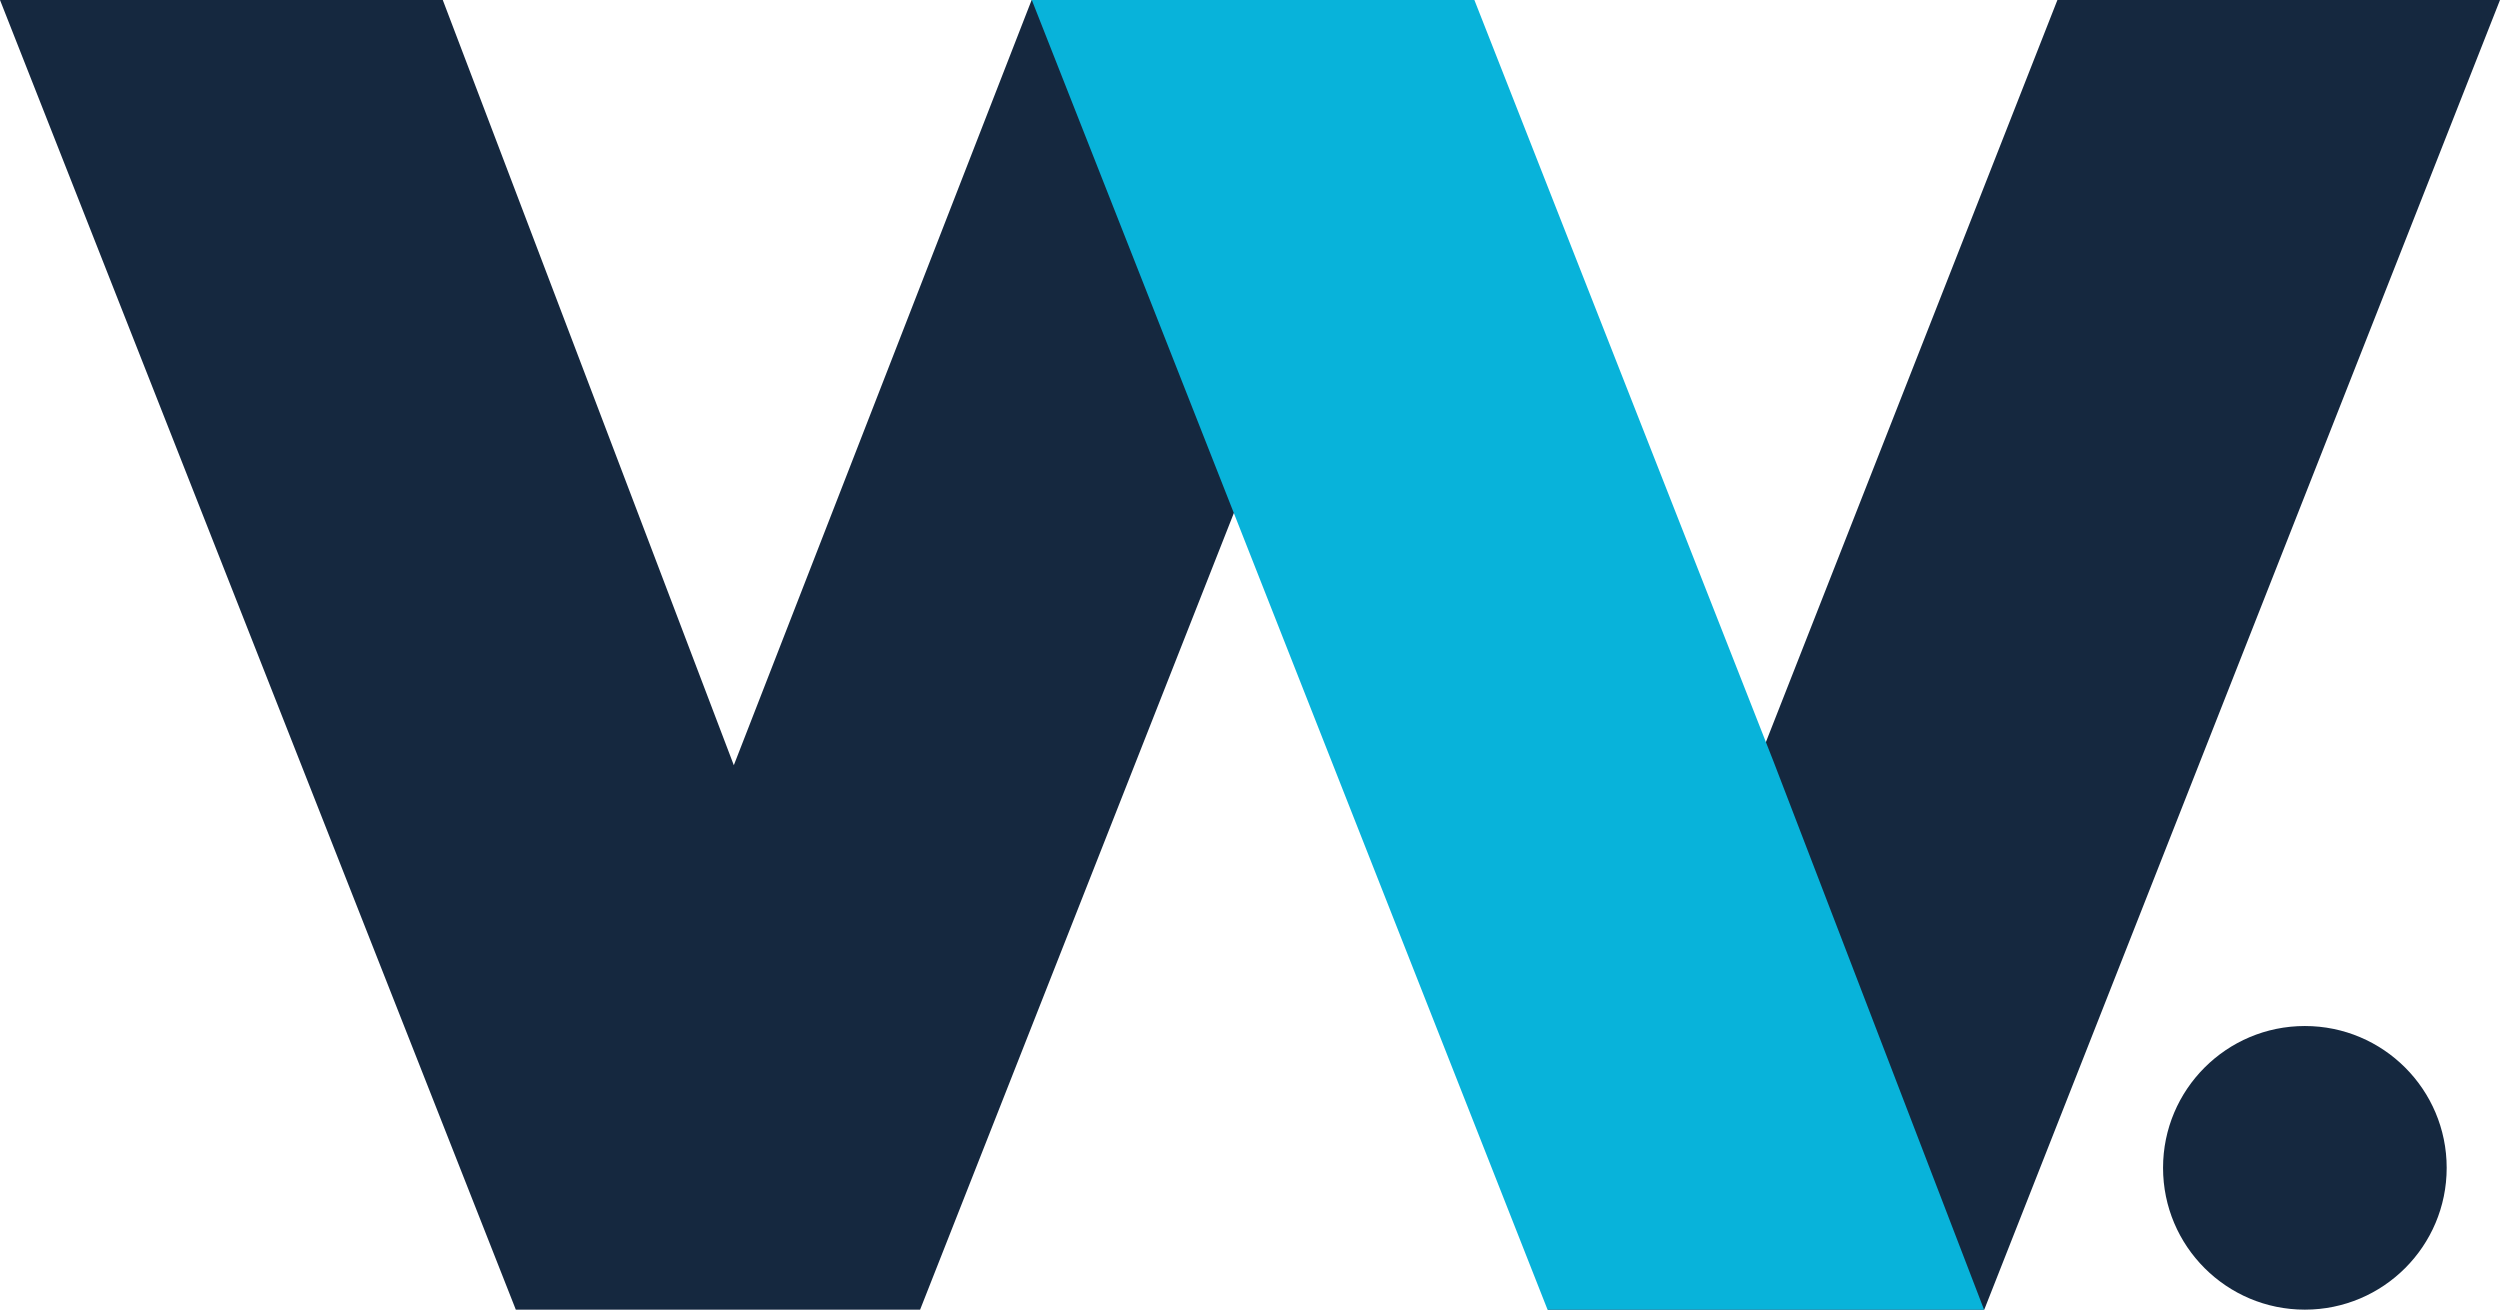 <svg xmlns="http://www.w3.org/2000/svg" viewBox="0 0 796.11 417.06"><defs><style>.cls-1{fill:#15283f;}.cls-2{fill:#08b3da;}</style></defs><g id="Capa_2" data-name="Capa 2"><g id="Capa_1-2" data-name="Capa 1"><path class="cls-1" d="M457.26,0,293,417.06H164.26L0,0H141l92.68,243.68L328.52,0Z"/><polygon class="cls-1" points="492.87 417.06 503.13 417.06 631.87 417.06 796.11 0 655.17 0 559.91 242.5 559.91 242.5 492.87 417.06"/><polygon class="cls-2" points="631.81 417.06 621.55 417.06 492.81 417.06 328.57 0 469.51 0 564.77 242.5 564.77 242.5 631.81 417.06"/><circle class="cls-1" cx="733.97" cy="371.89" r="45.16"/></g></g></svg>